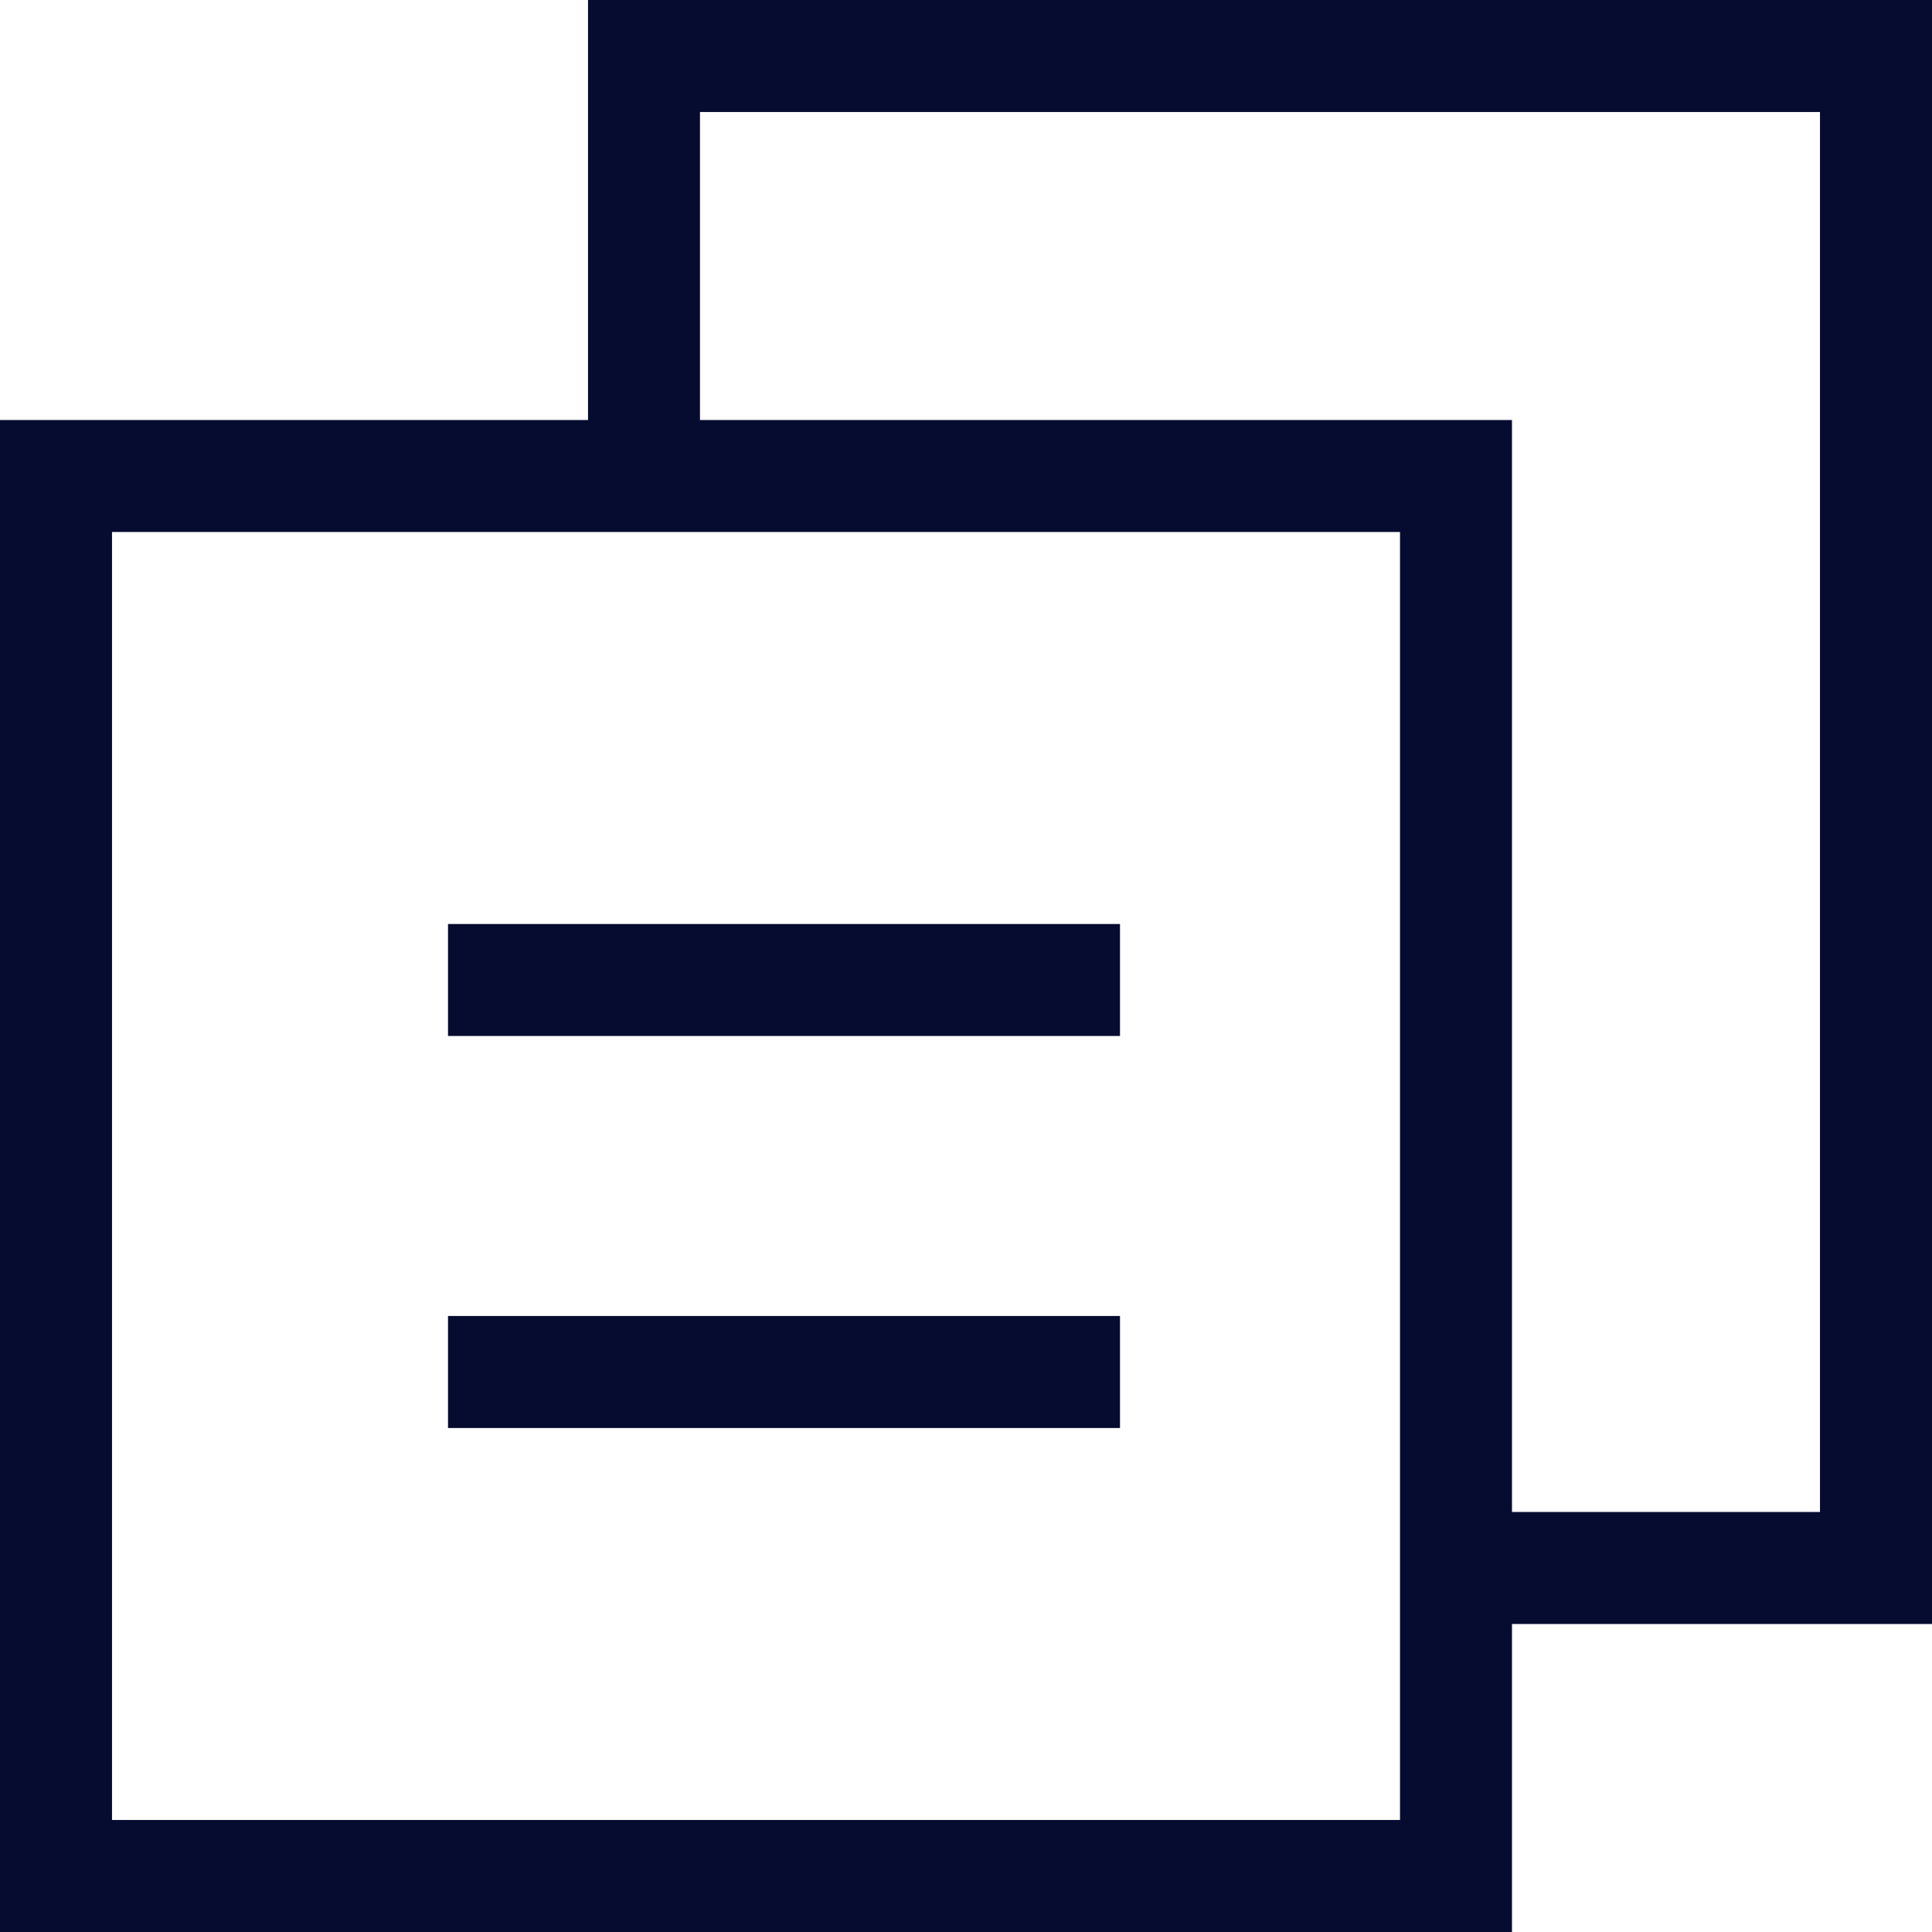 <svg width="45" height="45" viewBox="0 0 45 45" fill="none" xmlns="http://www.w3.org/2000/svg">
<path fill-rule="evenodd" clip-rule="evenodd" d="M15 0H13.696V1.304V9.783H2.609H0V12.391V42.391V45H2.609H32.609H35.217V42.391V37.826H43.696H45V36.522V1.304V0H43.696H15ZM35.217 35.217H42.391V2.609H16.304V9.783H32.609H35.217V12.391V35.217ZM2.609 12.391H32.609V42.391H2.609V12.391ZM26.087 24.13H10.435V21.522H26.087V24.13ZM10.435 33.261H26.087V30.652H10.435V33.261Z" fill="#060B30"/>
</svg>
